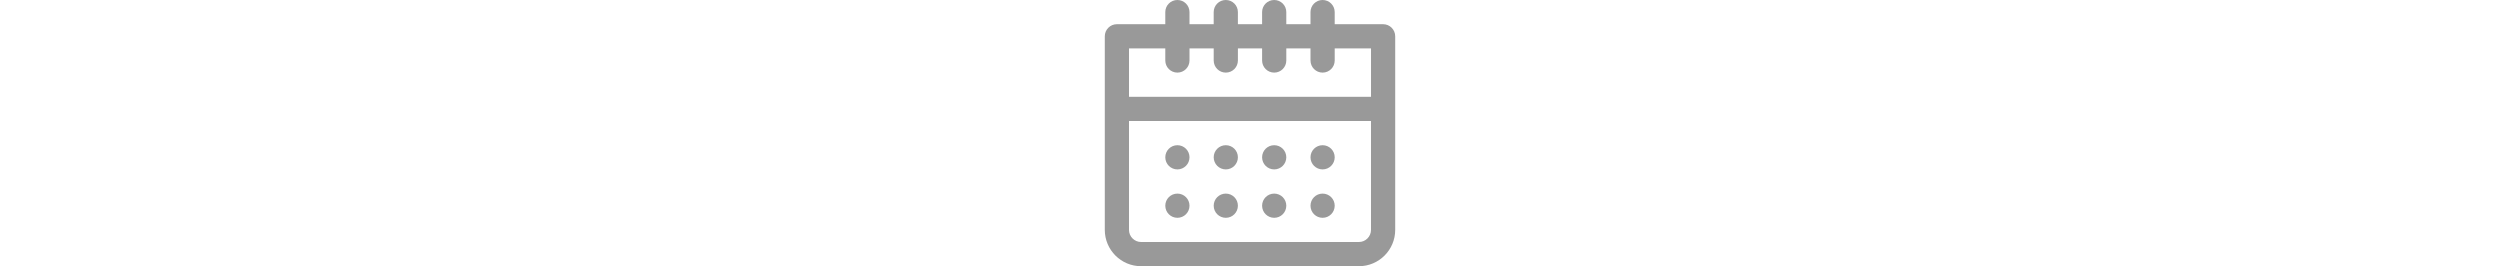 <?xml version="1.0" encoding="UTF-8"?><svg id="Layer_2" xmlns="http://www.w3.org/2000/svg" viewBox="0 0 216 198" height="23"><g id="_ÎÓÈ_1"><path d="m207,18h-36v-9c0-4.97-4.03-9-9-9s-9,4.03-9,9v9h-18v-9c0-4.97-4.03-9-9-9s-9,4.03-9,9v9h-18v-9c0-4.97-4.03-9-9-9s-9,4.03-9,9v9h-18v-9c0-4.97-4.03-9-9-9s-9,4.03-9,9v9H9c-4.97,0-9,4.03-9,9v144c0,14.89,12.11,27,27,27h162c14.89,0,27-12.11,27-27V27c0-4.97-4.03-9-9-9ZM45,36v9c0,4.97,4.03,9,9,9s9-4.03,9-9v-9h18v9c0,4.97,4.03,9,9,9s9-4.03,9-9v-9h18v9c0,4.97,4.03,9,9,9s9-4.03,9-9v-9h18v9c0,4.97,4.03,9,9,9s9-4.03,9-9v-9h27v36H18v-36h27Zm144,144H27c-4.96,0-9-4.04-9-9v-81h180v81c0,4.96-4.04,9-9,9Z" style="fill:#999;"/><circle cx="54" cy="117" r="9" style="fill:#999;"/><circle cx="54" cy="153" r="9" style="fill:#999;"/><circle cx="90" cy="117" r="9" style="fill:#999;"/><circle cx="90" cy="153" r="9" style="fill:#999;"/><circle cx="126" cy="117" r="9" style="fill:#999;"/><circle cx="126" cy="153" r="9" style="fill:#999;"/><circle cx="162" cy="117" r="9" style="fill:#999;"/><circle cx="162" cy="153" r="9" style="fill:#999;"/></g></svg>

